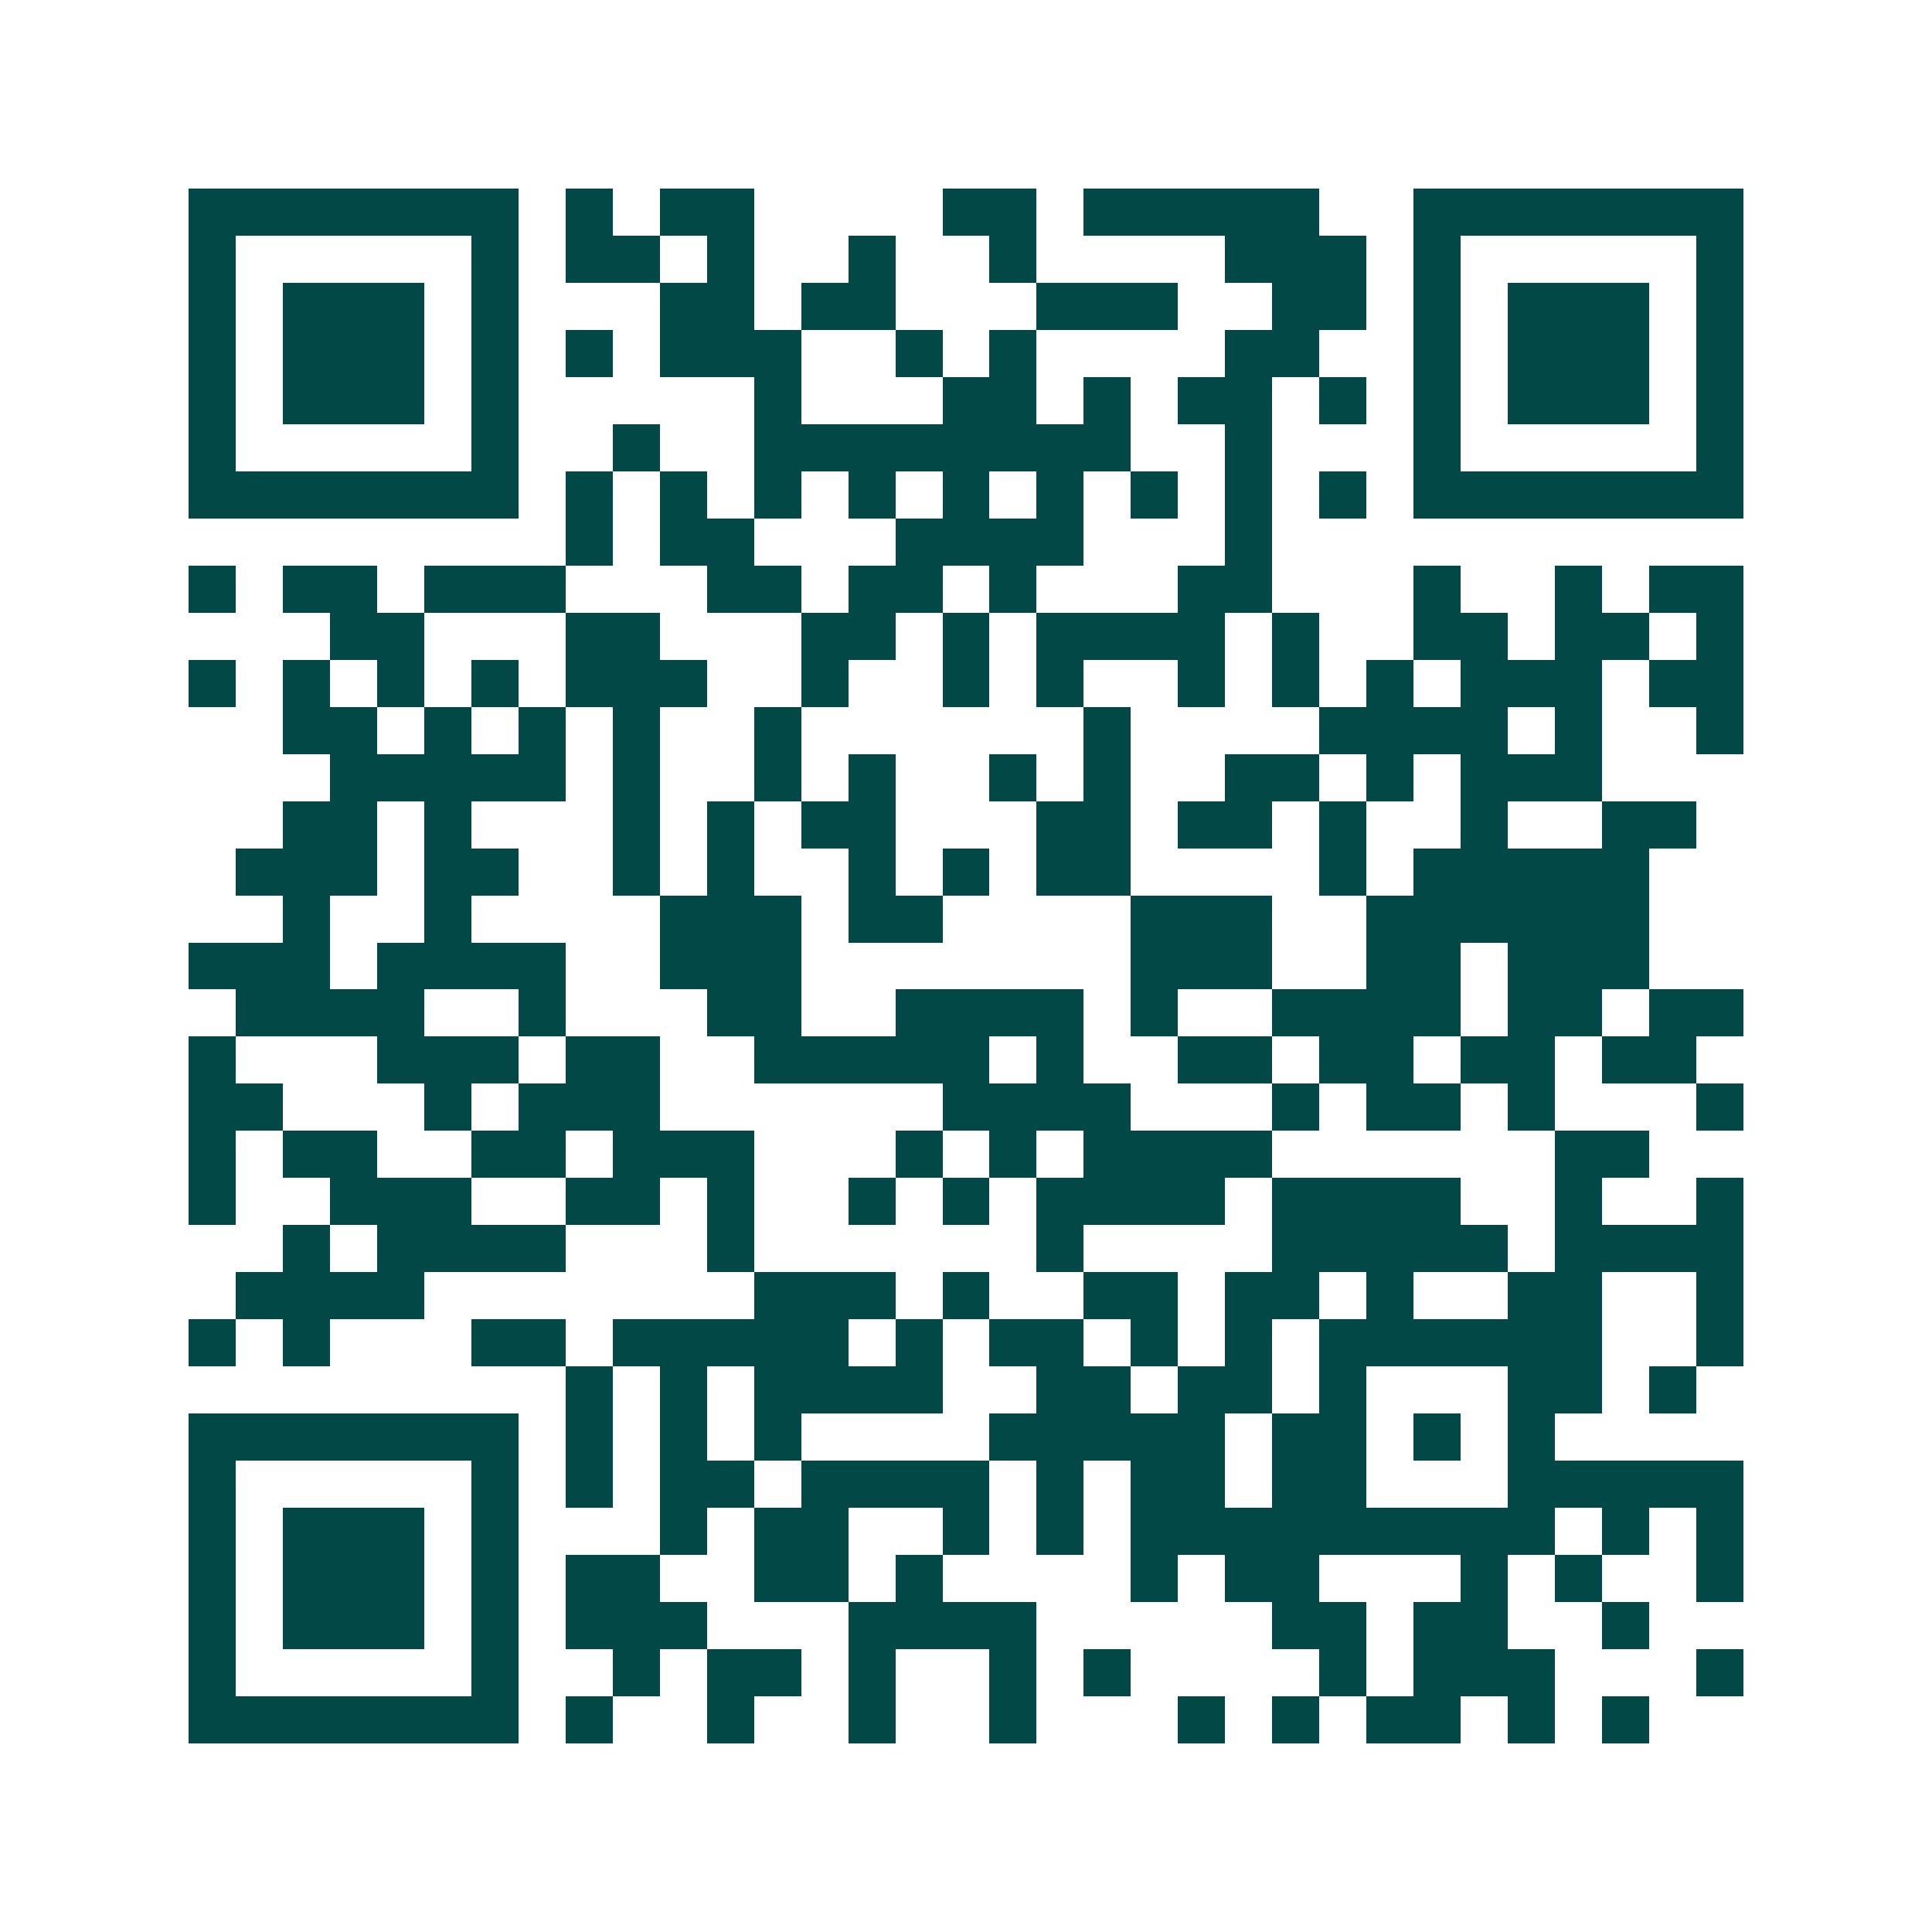 <svg xmlns="http://www.w3.org/2000/svg" width="200" height="200" viewBox="0 0 41 41" shape-rendering="crispEdges"><path fill="#ffffff" d="M0 0h41v41H0z"/><path stroke="#014847" d="M4 4.5h7m1 0h1m1 0h2m4 0h2m1 0h5m2 0h7M4 5.5h1m5 0h1m1 0h2m1 0h1m2 0h1m2 0h1m4 0h3m1 0h1m5 0h1M4 6.5h1m1 0h3m1 0h1m3 0h2m1 0h2m3 0h3m2 0h2m1 0h1m1 0h3m1 0h1M4 7.5h1m1 0h3m1 0h1m1 0h1m1 0h3m2 0h1m1 0h1m4 0h2m2 0h1m1 0h3m1 0h1M4 8.5h1m1 0h3m1 0h1m5 0h1m3 0h2m1 0h1m1 0h2m1 0h1m1 0h1m1 0h3m1 0h1M4 9.5h1m5 0h1m2 0h1m2 0h8m2 0h1m3 0h1m5 0h1M4 10.5h7m1 0h1m1 0h1m1 0h1m1 0h1m1 0h1m1 0h1m1 0h1m1 0h1m1 0h1m1 0h7M12 11.5h1m1 0h2m3 0h4m3 0h1M4 12.5h1m1 0h2m1 0h3m3 0h2m1 0h2m1 0h1m3 0h2m3 0h1m2 0h1m1 0h2M7 13.5h2m3 0h2m3 0h2m1 0h1m1 0h4m1 0h1m2 0h2m1 0h2m1 0h1M4 14.5h1m1 0h1m1 0h1m1 0h1m1 0h3m2 0h1m2 0h1m1 0h1m2 0h1m1 0h1m1 0h1m1 0h3m1 0h2M6 15.5h2m1 0h1m1 0h1m1 0h1m2 0h1m6 0h1m4 0h4m1 0h1m2 0h1M7 16.5h5m1 0h1m2 0h1m1 0h1m2 0h1m1 0h1m2 0h2m1 0h1m1 0h3M6 17.5h2m1 0h1m3 0h1m1 0h1m1 0h2m3 0h2m1 0h2m1 0h1m2 0h1m2 0h2M5 18.5h3m1 0h2m2 0h1m1 0h1m2 0h1m1 0h1m1 0h2m4 0h1m1 0h5M6 19.5h1m2 0h1m4 0h3m1 0h2m4 0h3m2 0h6M4 20.5h3m1 0h4m2 0h3m7 0h3m2 0h2m1 0h3M5 21.5h4m2 0h1m3 0h2m2 0h4m1 0h1m2 0h4m1 0h2m1 0h2M4 22.5h1m3 0h3m1 0h2m2 0h5m1 0h1m2 0h2m1 0h2m1 0h2m1 0h2M4 23.5h2m3 0h1m1 0h3m6 0h4m3 0h1m1 0h2m1 0h1m3 0h1M4 24.5h1m1 0h2m2 0h2m1 0h3m3 0h1m1 0h1m1 0h4m6 0h2M4 25.5h1m2 0h3m2 0h2m1 0h1m2 0h1m1 0h1m1 0h4m1 0h4m2 0h1m2 0h1M6 26.5h1m1 0h4m3 0h1m6 0h1m4 0h5m1 0h4M5 27.5h4m7 0h3m1 0h1m2 0h2m1 0h2m1 0h1m2 0h2m2 0h1M4 28.5h1m1 0h1m3 0h2m1 0h5m1 0h1m1 0h2m1 0h1m1 0h1m1 0h6m2 0h1M12 29.5h1m1 0h1m1 0h4m2 0h2m1 0h2m1 0h1m3 0h2m1 0h1M4 30.5h7m1 0h1m1 0h1m1 0h1m4 0h5m1 0h2m1 0h1m1 0h1M4 31.5h1m5 0h1m1 0h1m1 0h2m1 0h4m1 0h1m1 0h2m1 0h2m3 0h5M4 32.5h1m1 0h3m1 0h1m3 0h1m1 0h2m2 0h1m1 0h1m1 0h9m1 0h1m1 0h1M4 33.5h1m1 0h3m1 0h1m1 0h2m2 0h2m1 0h1m4 0h1m1 0h2m3 0h1m1 0h1m2 0h1M4 34.5h1m1 0h3m1 0h1m1 0h3m3 0h4m5 0h2m1 0h2m2 0h1M4 35.5h1m5 0h1m2 0h1m1 0h2m1 0h1m2 0h1m1 0h1m4 0h1m1 0h3m3 0h1M4 36.5h7m1 0h1m2 0h1m2 0h1m2 0h1m3 0h1m1 0h1m1 0h2m1 0h1m1 0h1"/></svg>
